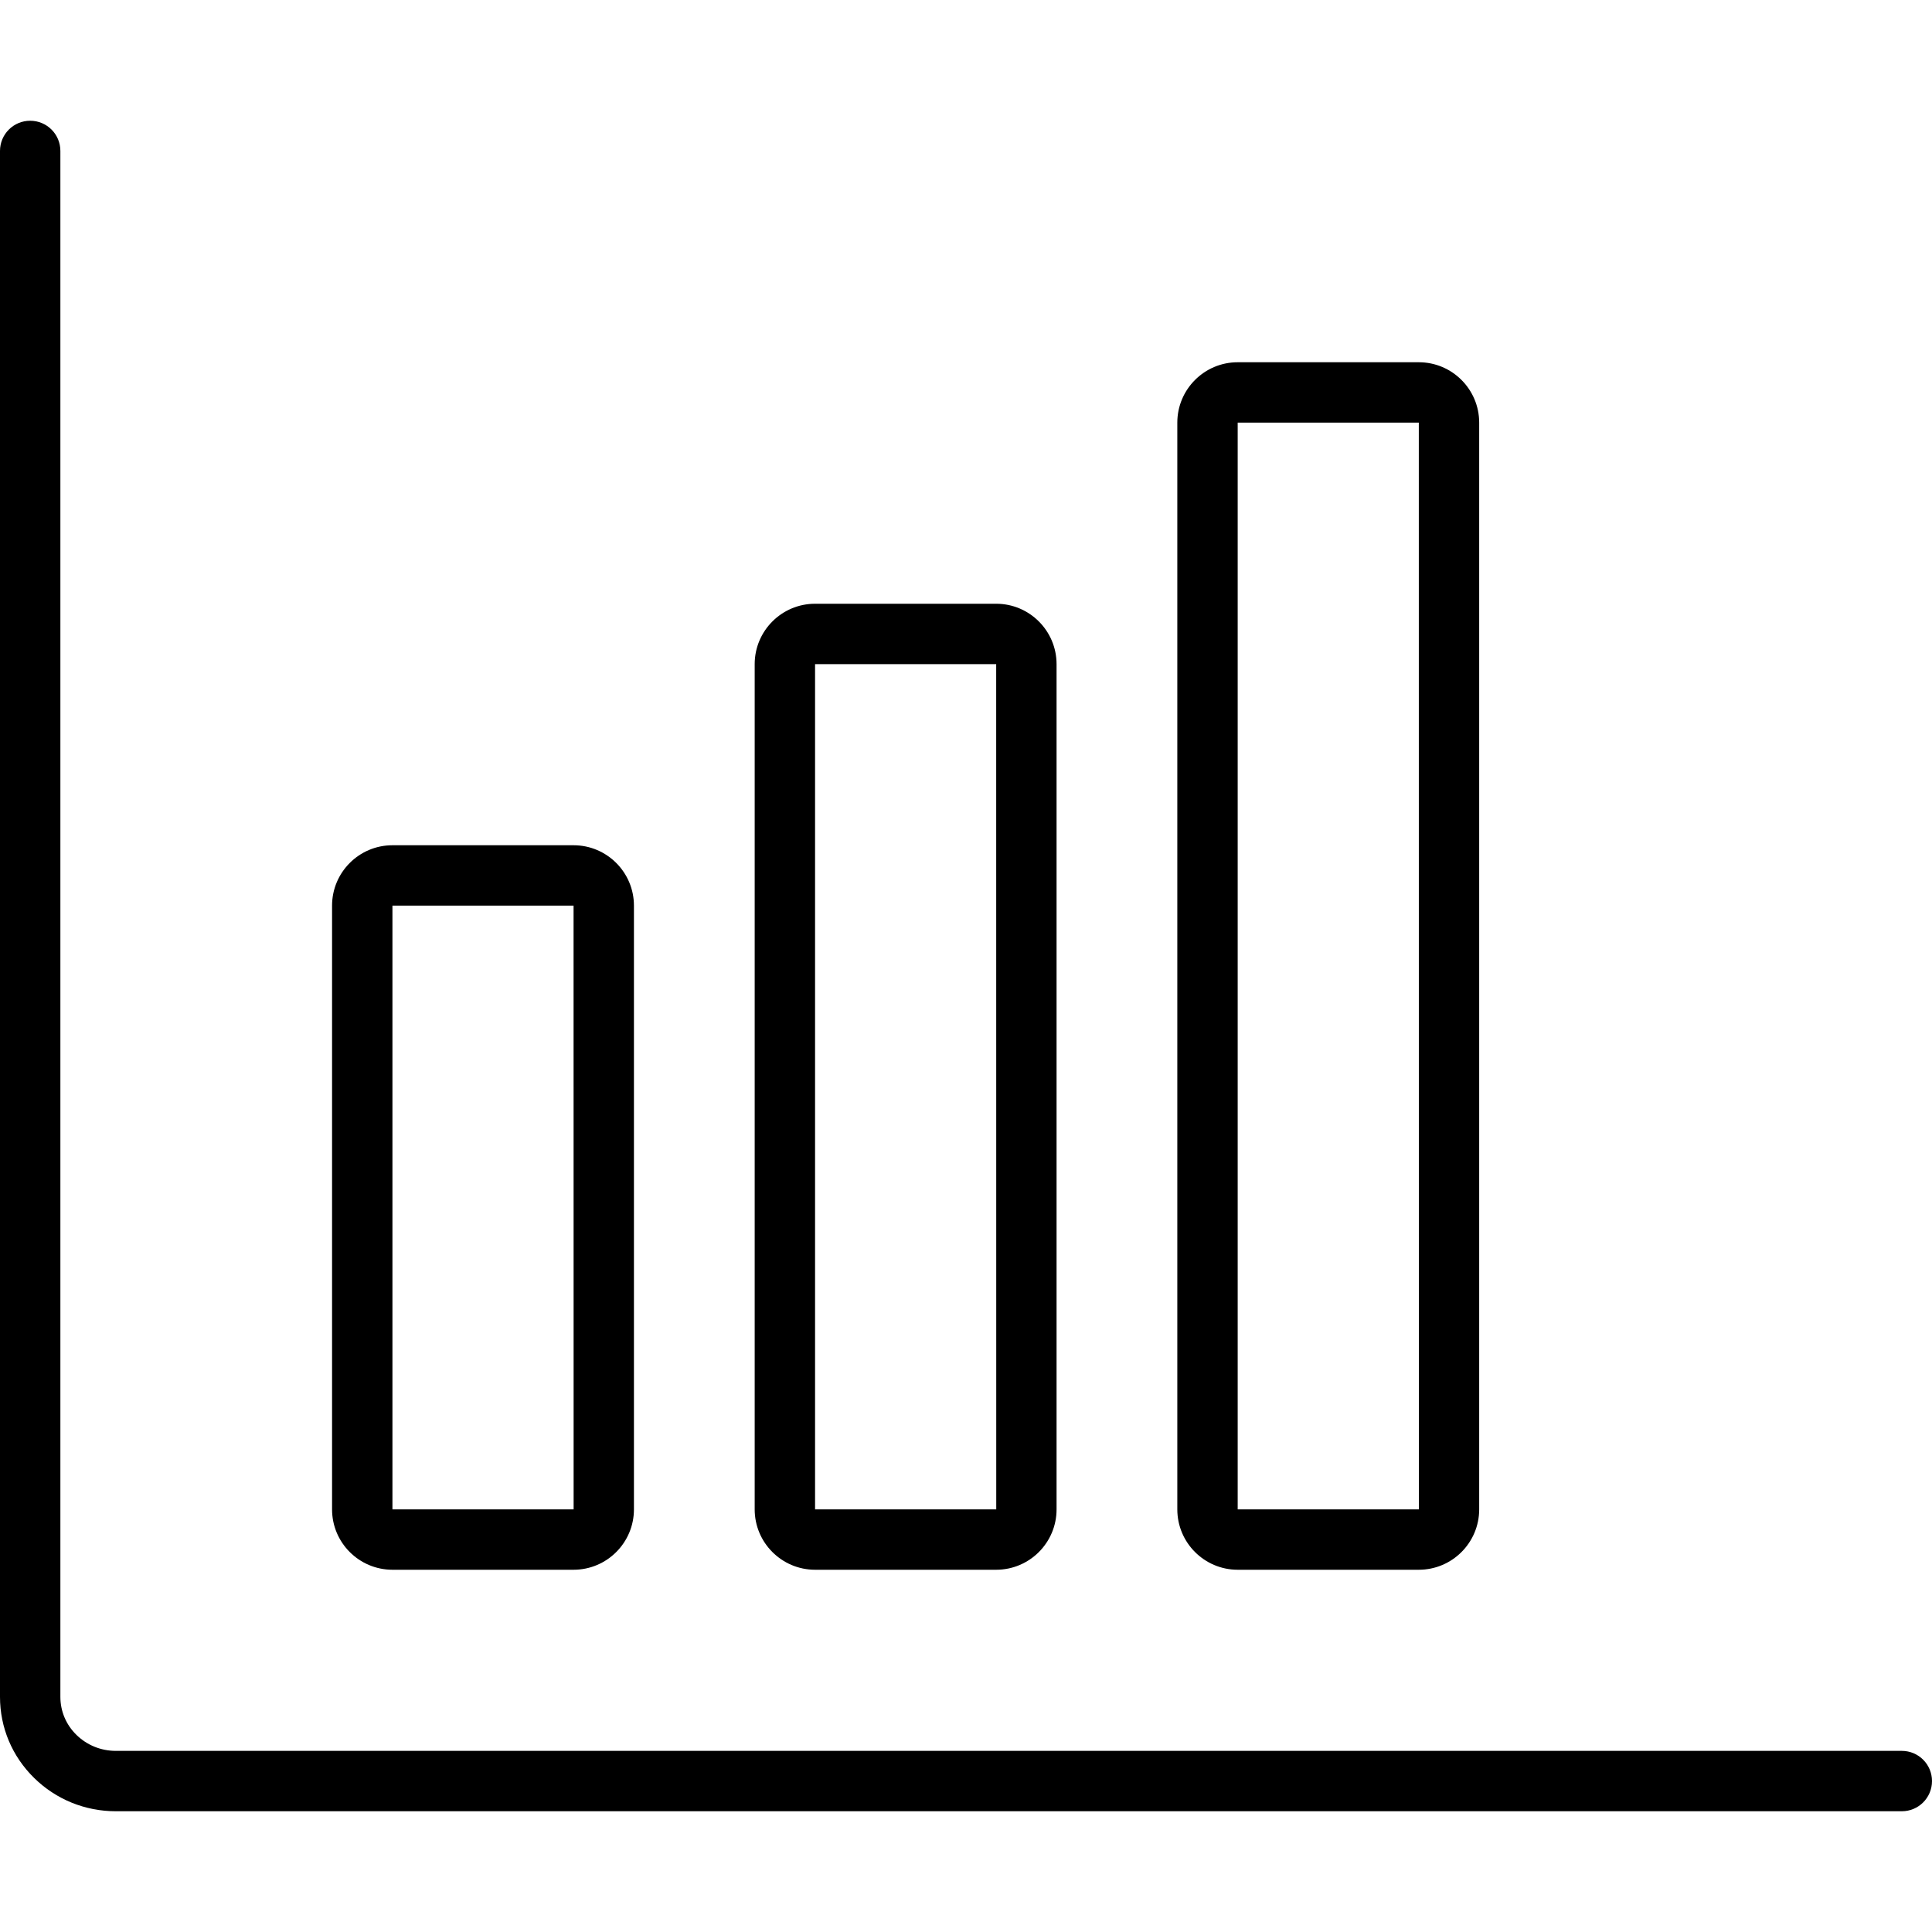 <?xml version="1.0" encoding="utf-8"?>
<!-- Generator: Adobe Illustrator 19.1.0, SVG Export Plug-In . SVG Version: 6.00 Build 0)  -->
<svg version="1.1" id="Layer_1" xmlns="http://www.w3.org/2000/svg" xmlns:xlink="http://www.w3.org/1999/xlink" x="0px" y="0px"
	 viewBox="0 0 64 64" enable-background="new 0 0 64 64" xml:space="preserve">
<g id="Column-Diagram">
	<path d="M63,58H3.838c-0.493,0-0.957-0.188-1.307-0.531
		c-0.343-0.336-0.531-0.783-0.531-1.258V5c0-0.553-0.447-1-1-1c-0.553,0-1,0.447-1,1
		v51.211c0,1.016,0.401,1.97,1.131,2.686C1.855,59.608,2.817,60,3.838,60H63
		c0.553,0,1-0.447,1-1S63.553,58,63,58z"/>
	<path d="M13,52H19c1.103,0,2-0.897,2-2V30c0-1.103-0.897-2-2-2h-6c-1.103,0-2,0.897-2,2v20
		C11,51.103,11.897,52,13,52z M13,30H19l0.002,20H13V30z"/>
	<path d="M27,52h6c1.103,0,2-0.897,2-2V22c0-1.103-0.897-2-2-2h-6c-1.103,0-2,0.897-2,2v28
		C25,51.103,25.897,52,27,52z M27,22h6l0.002,28H27V22z"/>
	<path d="M41,52h6c1.103,0,2-0.897,2-2V14c0-1.103-0.897-2-2-2h-6c-1.103,0-2,0.897-2,2v36
		C39,51.103,39.897,52,41,52z M41,14h6l0.002,36H41V14z"/>
</g>
<g>
</g>
<g>
</g>
<g>
</g>
<g>
</g>
<g>
</g>
<g>
</g>
<g>
</g>
<g>
</g>
<g>
</g>
<g>
</g>
<g>
</g>
<g>
</g>
<g>
</g>
<g>
</g>
<g>
</g>
</svg>
